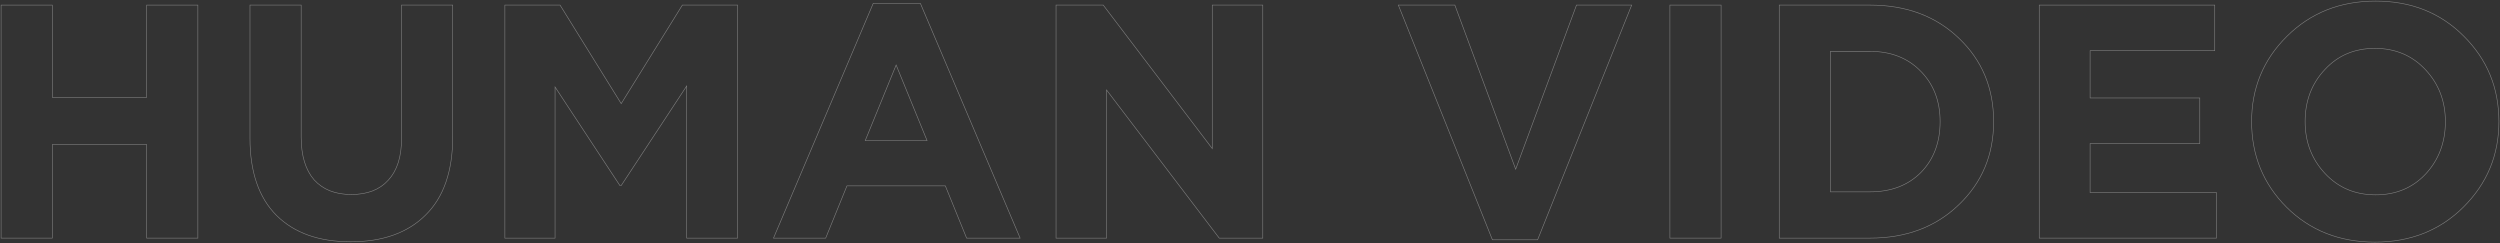 <?xml version="1.0" encoding="UTF-8"?> <svg xmlns="http://www.w3.org/2000/svg" width="9128" height="888" viewBox="0 0 9128 888" fill="none"><rect x="0" y="0" width="9128" height="888" fill="#333333" stroke="none"/> <g opacity="0.4"> <mask id="path-1-outside-1_94_253" maskUnits="userSpaceOnUse" x="0" y="0" width="9128" height="888" fill="black"> <rect fill="white" width="9128" height="888"></rect> <path d="M4 869.414V18.586H190.896V355.271H535.562V18.586H722.458V869.414H535.562V527.867H190.896V869.414H4Z"></path> <path d="M1280.44 882.784C1164.74 882.784 1074.53 850.777 1009.8 786.762C945.074 721.937 912.711 627.941 912.711 504.773V18.586H1099.61V499.912C1099.61 567.978 1115.38 620.243 1146.94 656.707C1179.3 692.361 1224.61 710.188 1282.86 710.188C1341.12 710.188 1386.02 692.766 1417.57 657.923C1449.94 623.079 1466.12 572.435 1466.12 505.989V18.586H1653.01V498.696C1653.01 625.105 1619.84 720.722 1553.5 785.547C1487.96 850.372 1396.94 882.784 1280.44 882.784Z"></path> <path d="M1843.38 869.414V18.586H2044.84L2268.14 378.365L2491.45 18.586H2692.91V869.414H2507.23V313.945L2268.14 677.37H2263.29L2026.64 317.591V869.414H1843.38Z"></path> <path d="M2824.18 869.414L3188.26 12.508H3360.59L3724.68 869.414H3529.29L3451.62 678.586H3092.39L3014.72 869.414H2824.18ZM3159.14 513.282H3384.87L3272 237.37L3159.14 513.282Z"></path> <path d="M3855.8 869.414V18.586H4028.13L4426.19 542.453V18.586H4610.66V869.414H4451.68L4040.26 328.53V869.414H3855.8Z"></path> <path d="M5449.08 875.492L5105.63 18.586H5311.94L5534.03 617.812L5756.12 18.586H5957.58L5614.13 875.492H5449.08Z"></path> <path d="M6097.15 869.414V18.586H6284.04V869.414H6097.15Z"></path> <path d="M6496.35 869.414V18.586H6827.67C6960.35 18.586 7068.77 59.101 7152.91 140.133C7237.06 220.354 7279.13 321.643 7279.13 444C7279.13 565.547 7236.65 666.836 7151.7 747.867C7067.56 828.899 6959.55 869.414 6827.67 869.414H6496.35ZM6683.25 700.464H6827.67C6904.53 700.464 6966.42 676.965 7013.35 629.967C7060.27 582.158 7083.74 520.169 7083.74 444C7083.74 368.641 7059.87 307.057 7012.13 259.249C6965.21 211.44 6903.72 187.536 6827.67 187.536H6683.25V700.464Z"></path> <path d="M7445.67 869.414V18.586H8086.46V185.105H7631.35V357.702H8031.84V524.221H7631.35V702.895H8092.52V869.414H7445.67Z"></path> <path d="M8994.14 756.376C8908.38 841.458 8800.77 884 8671.32 884C8541.87 884 8434.26 841.458 8348.5 756.376C8263.55 671.293 8221.07 567.168 8221.07 444C8221.07 321.643 8263.95 217.923 8349.72 132.84C8436.29 46.947 8544.3 4 8673.75 4C8803.2 4 8910.4 46.541 8995.36 131.624C9081.12 216.707 9124 320.832 9124 444C9124 566.357 9080.71 670.482 8994.14 756.376ZM8489.28 633.613C8537.83 685.473 8599.31 711.403 8673.75 711.403C8748.18 711.403 8809.27 685.878 8857 634.829C8904.74 582.969 8928.61 519.359 8928.61 444C8928.61 369.451 8904.34 306.247 8855.79 254.387C8807.25 202.527 8745.76 176.597 8671.32 176.597C8596.89 176.597 8535.8 202.527 8488.07 254.387C8440.33 305.436 8416.46 368.641 8416.46 444C8416.46 518.549 8440.74 581.753 8489.28 633.613Z"></path> </mask> <path d="M4 869.414V18.586H190.896V355.271H535.562V18.586H722.458V869.414H535.562V527.867H190.896V869.414H4Z" stroke="white" stroke-width="2" mask="url(#path-1-outside-1_94_253)"></path> <path d="M1280.44 882.784C1164.74 882.784 1074.53 850.777 1009.8 786.762C945.074 721.937 912.711 627.941 912.711 504.773V18.586H1099.61V499.912C1099.61 567.978 1115.38 620.243 1146.94 656.707C1179.3 692.361 1224.61 710.188 1282.86 710.188C1341.12 710.188 1386.02 692.766 1417.57 657.923C1449.94 623.079 1466.12 572.435 1466.12 505.989V18.586H1653.01V498.696C1653.01 625.105 1619.84 720.722 1553.5 785.547C1487.96 850.372 1396.94 882.784 1280.44 882.784Z" stroke="white" stroke-width="2" mask="url(#path-1-outside-1_94_253)"></path> <path d="M1843.38 869.414V18.586H2044.84L2268.14 378.365L2491.45 18.586H2692.91V869.414H2507.23V313.945L2268.14 677.37H2263.29L2026.64 317.591V869.414H1843.38Z" stroke="white" stroke-width="2" mask="url(#path-1-outside-1_94_253)"></path> <path d="M2824.18 869.414L3188.26 12.508H3360.59L3724.68 869.414H3529.29L3451.62 678.586H3092.39L3014.72 869.414H2824.18ZM3159.14 513.282H3384.87L3272 237.37L3159.14 513.282Z" stroke="white" stroke-width="2" mask="url(#path-1-outside-1_94_253)"></path> <path d="M3855.8 869.414V18.586H4028.13L4426.19 542.453V18.586H4610.66V869.414H4451.68L4040.26 328.53V869.414H3855.8Z" stroke="white" stroke-width="2" mask="url(#path-1-outside-1_94_253)"></path> <path d="M5449.08 875.492L5105.63 18.586H5311.94L5534.03 617.812L5756.12 18.586H5957.58L5614.13 875.492H5449.08Z" stroke="white" stroke-width="2" mask="url(#path-1-outside-1_94_253)"></path> <path d="M6097.15 869.414V18.586H6284.04V869.414H6097.15Z" stroke="white" stroke-width="2" mask="url(#path-1-outside-1_94_253)"></path> <path d="M6496.35 869.414V18.586H6827.67C6960.35 18.586 7068.77 59.101 7152.91 140.133C7237.06 220.354 7279.13 321.643 7279.13 444C7279.13 565.547 7236.65 666.836 7151.7 747.867C7067.56 828.899 6959.55 869.414 6827.67 869.414H6496.35ZM6683.25 700.464H6827.67C6904.53 700.464 6966.42 676.965 7013.35 629.967C7060.27 582.158 7083.74 520.169 7083.74 444C7083.74 368.641 7059.87 307.057 7012.13 259.249C6965.21 211.44 6903.72 187.536 6827.67 187.536H6683.25V700.464Z" stroke="white" stroke-width="2" mask="url(#path-1-outside-1_94_253)"></path> <path d="M7445.67 869.414V18.586H8086.46V185.105H7631.35V357.702H8031.84V524.221H7631.35V702.895H8092.52V869.414H7445.67Z" stroke="white" stroke-width="2" mask="url(#path-1-outside-1_94_253)"></path> <path d="M8994.14 756.376C8908.38 841.458 8800.77 884 8671.32 884C8541.87 884 8434.26 841.458 8348.5 756.376C8263.55 671.293 8221.07 567.168 8221.07 444C8221.07 321.643 8263.95 217.923 8349.72 132.84C8436.29 46.947 8544.3 4 8673.75 4C8803.2 4 8910.4 46.541 8995.36 131.624C9081.12 216.707 9124 320.832 9124 444C9124 566.357 9080.71 670.482 8994.14 756.376ZM8489.28 633.613C8537.83 685.473 8599.31 711.403 8673.75 711.403C8748.18 711.403 8809.27 685.878 8857 634.829C8904.74 582.969 8928.61 519.359 8928.61 444C8928.61 369.451 8904.34 306.247 8855.79 254.387C8807.25 202.527 8745.76 176.597 8671.32 176.597C8596.89 176.597 8535.8 202.527 8488.07 254.387C8440.33 305.436 8416.46 368.641 8416.46 444C8416.46 518.549 8440.74 581.753 8489.28 633.613Z" stroke="white" stroke-width="2" mask="url(#path-1-outside-1_94_253)"></path> </g> </svg> 